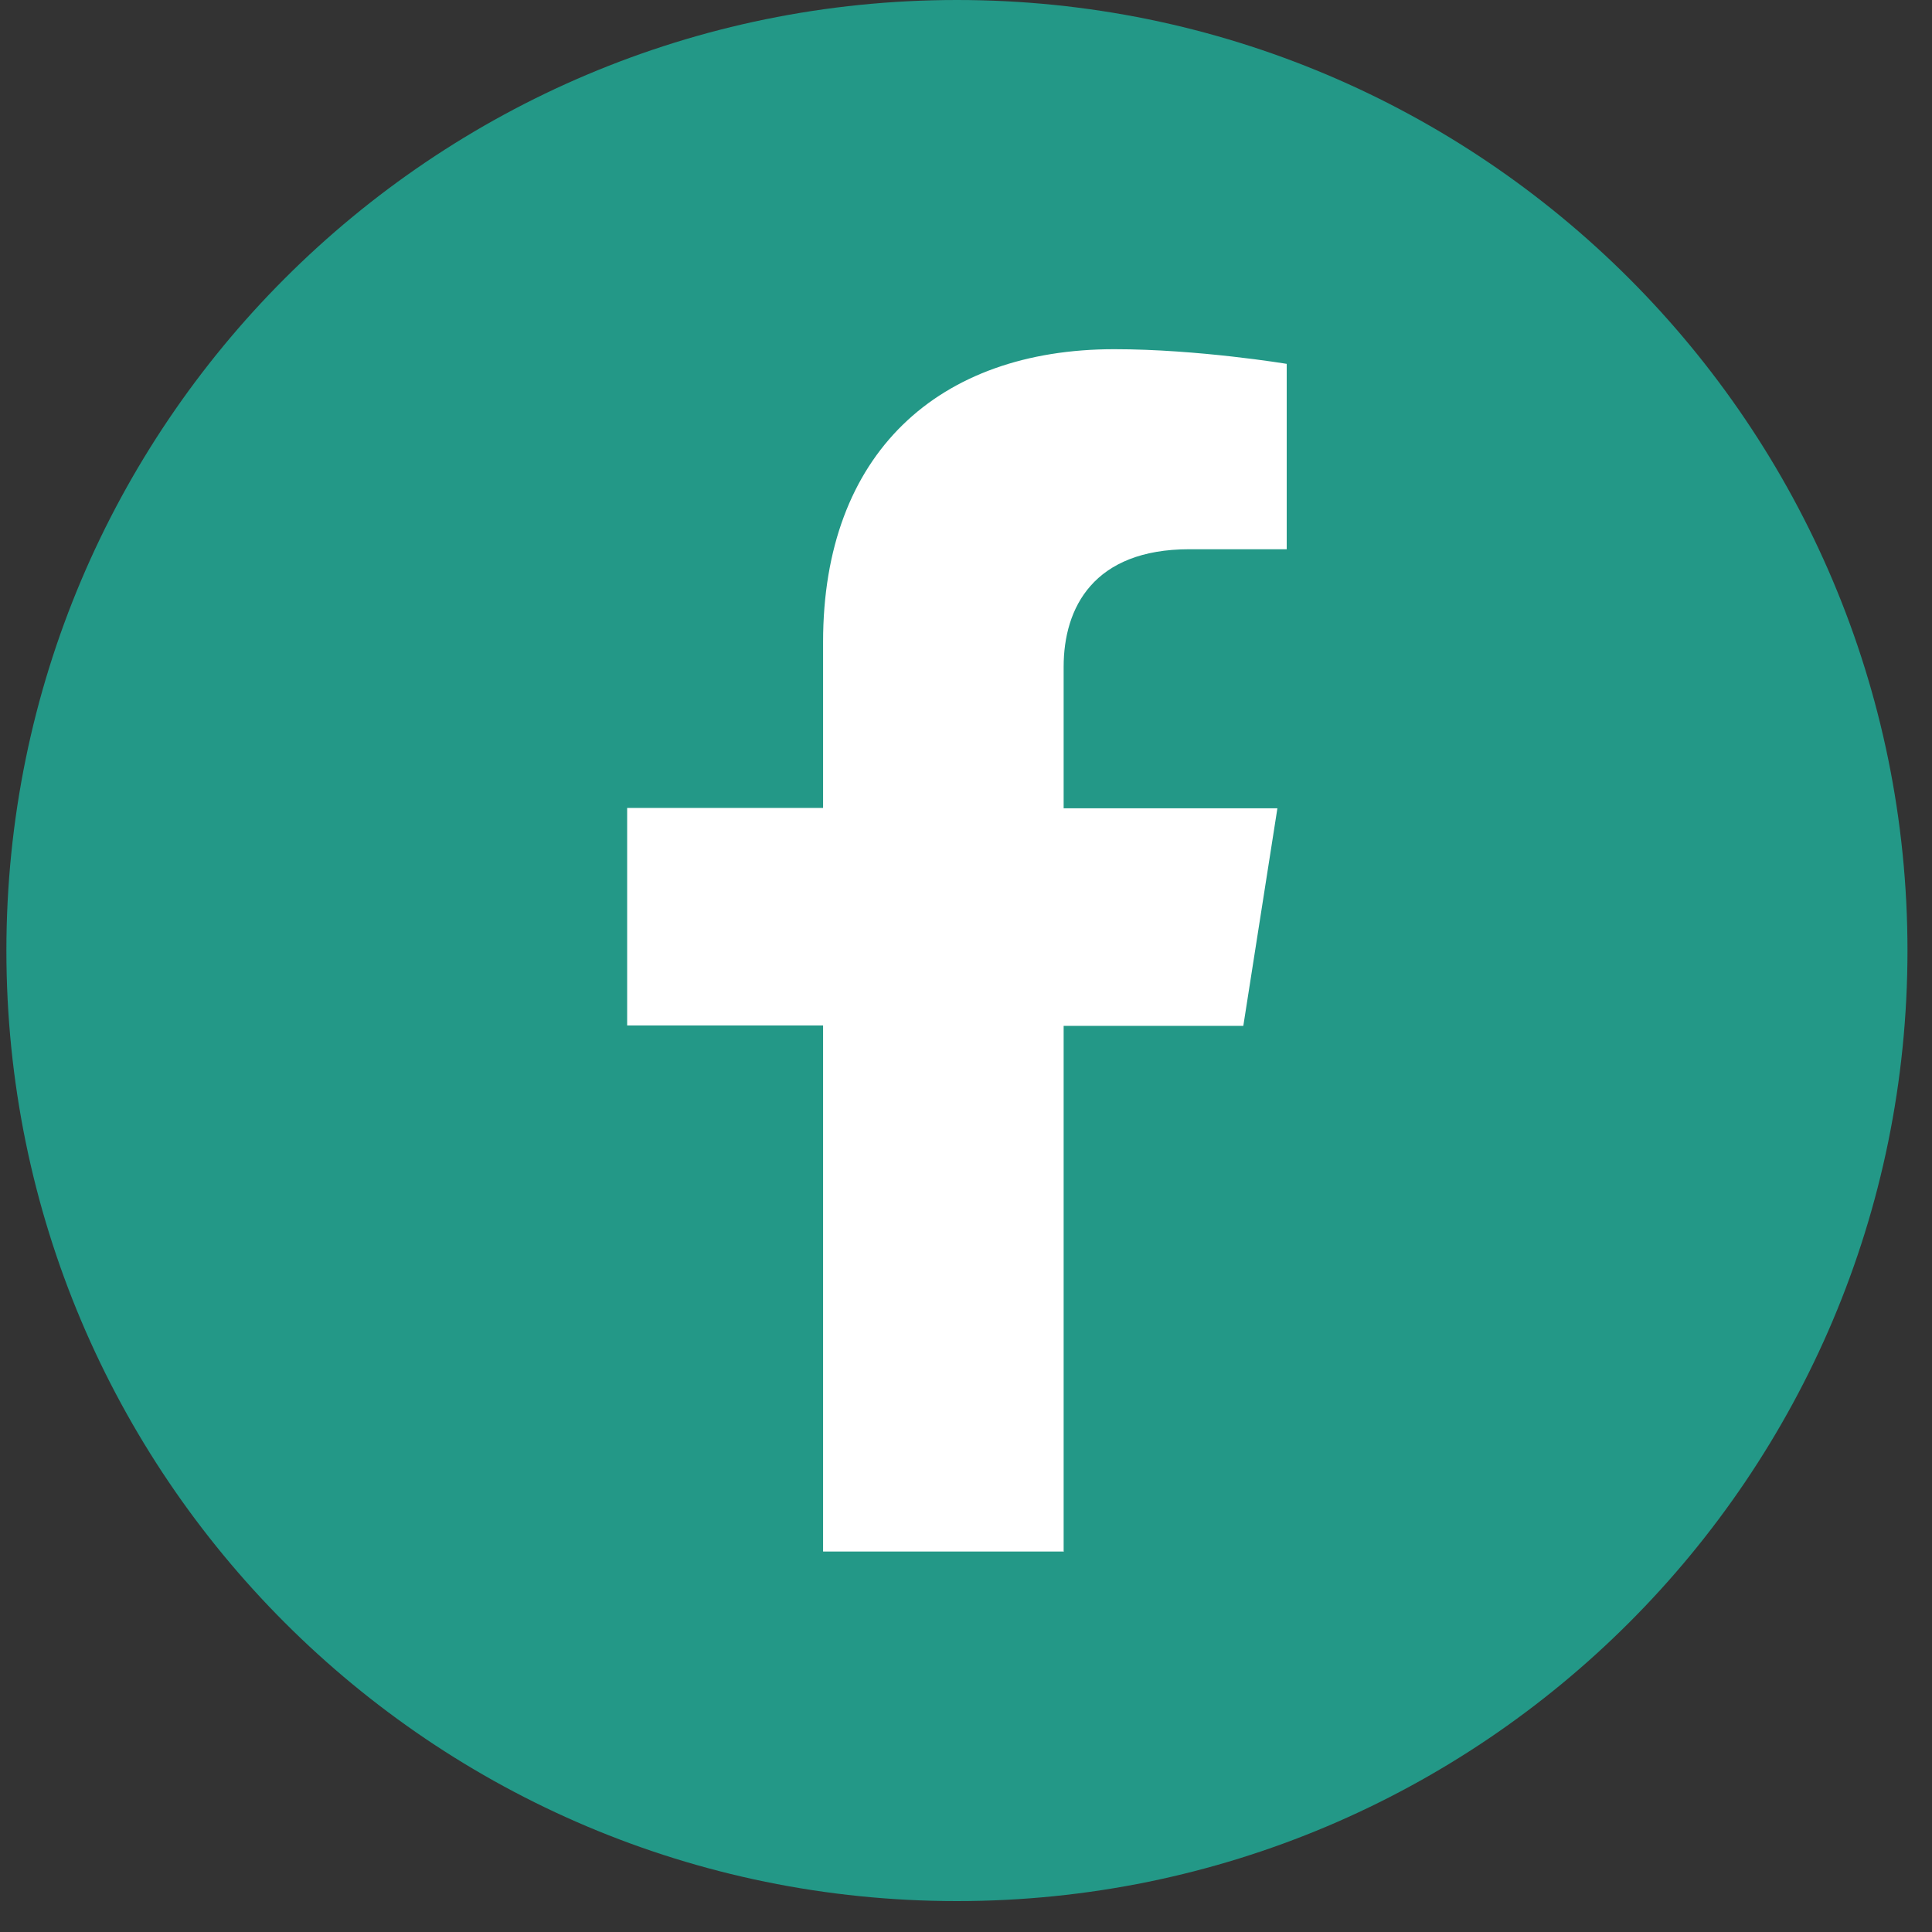 <svg width="39" height="39" viewBox="0 0 39 39" fill="none" xmlns="http://www.w3.org/2000/svg">
<rect x="0" y="0" width="39" height="39" fill="#333333" stroke="none"/>
<path d="M19.317 38.376C29.914 38.376 38.505 29.785 38.505 19.188C38.505 8.591 29.914 0 19.317 0C8.72 0 0.129 8.591 0.129 19.188C0.129 29.785 8.72 38.376 19.317 38.376Z" fill="#239887"/>
<path d="M21.471 31.328V20.708H25.098L25.786 16.317H21.471V13.462C21.471 12.263 22.077 11.087 24.009 11.087H25.974V7.345C25.974 7.345 24.189 7.049 22.494 7.049C18.941 7.049 16.615 9.152 16.615 12.959V16.309H12.66V20.7H16.615V31.32H21.479L21.471 31.328Z" fill="white"/>
</svg>
